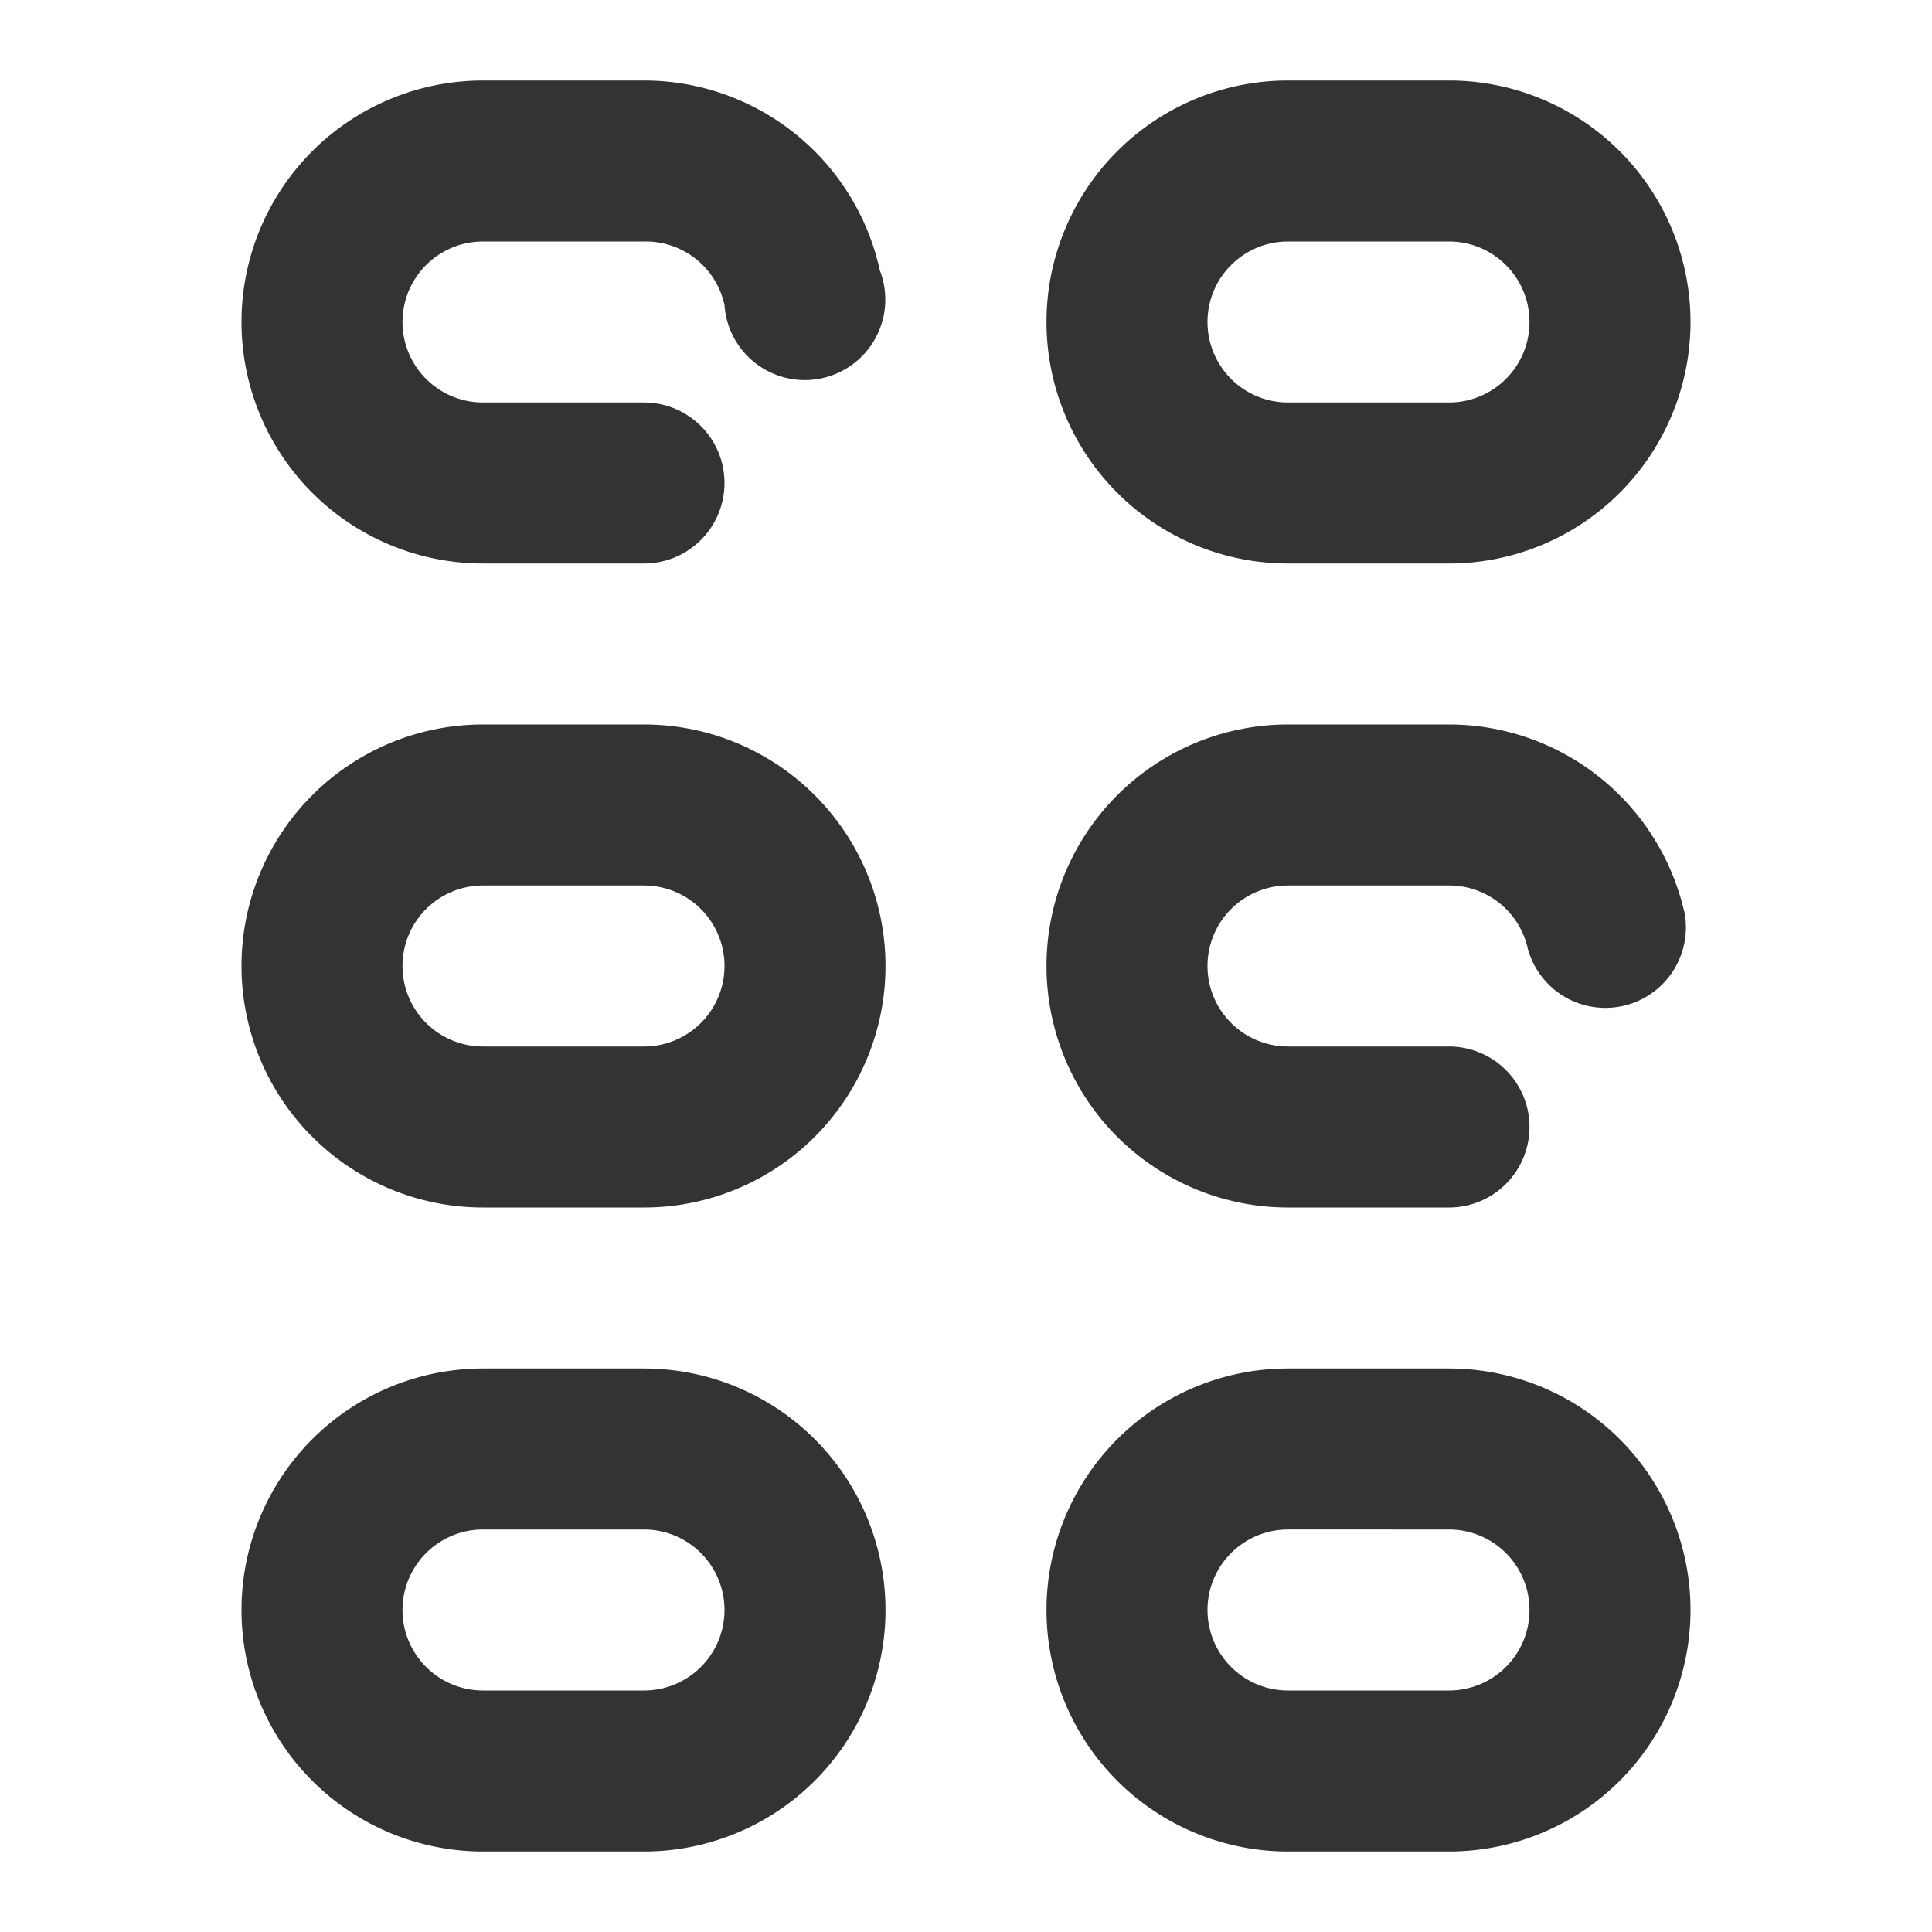 <?xml version="1.0" ?>
<svg width="800px" height="800px" viewBox="0 0 24 24" data-name="016_FOOD" id="_016_FOOD" xmlns="http://www.w3.org/2000/svg"><defs><style>.cls-1{fill:#333;}</style></defs><path class="cls-1" d="M8,7H6A3,3,0,0,1,6,1H8a3,3,0,0,1,2.93,2.36A1,1,0,1,1,9,3.79,1,1,0,0,0,8,3H6A1,1,0,0,0,6,5H8A1,1,0,0,1,8,7Z"/><path class="cls-1" d="M18,7H16a3,3,0,0,1,0-6h2a3,3,0,0,1,0,6ZM16,3a1,1,0,0,0,0,2h2a1,1,0,0,0,0-2Z"/><path class="cls-1" d="M8,15H6A3,3,0,0,1,6,9H8a3,3,0,0,1,0,6ZM6,11a1,1,0,0,0,0,2H8a1,1,0,0,0,0-2Z"/><path class="cls-1" d="M18,15H16a3,3,0,0,1,0-6h2a3,3,0,0,1,2.93,2.36,1,1,0,0,1-1.95.43A1,1,0,0,0,18,11H16a1,1,0,0,0,0,2h2a1,1,0,0,1,0,2Z"/><path class="cls-1" d="M8,23H6a3,3,0,0,1,0-6H8a3,3,0,0,1,0,6ZM6,19a1,1,0,0,0,0,2H8a1,1,0,0,0,0-2Z"/><path class="cls-1" d="M18,23H16a3,3,0,0,1,0-6h2a3,3,0,0,1,0,6Zm-2-4a1,1,0,0,0,0,2h2a1,1,0,0,0,0-2Z"/></svg>